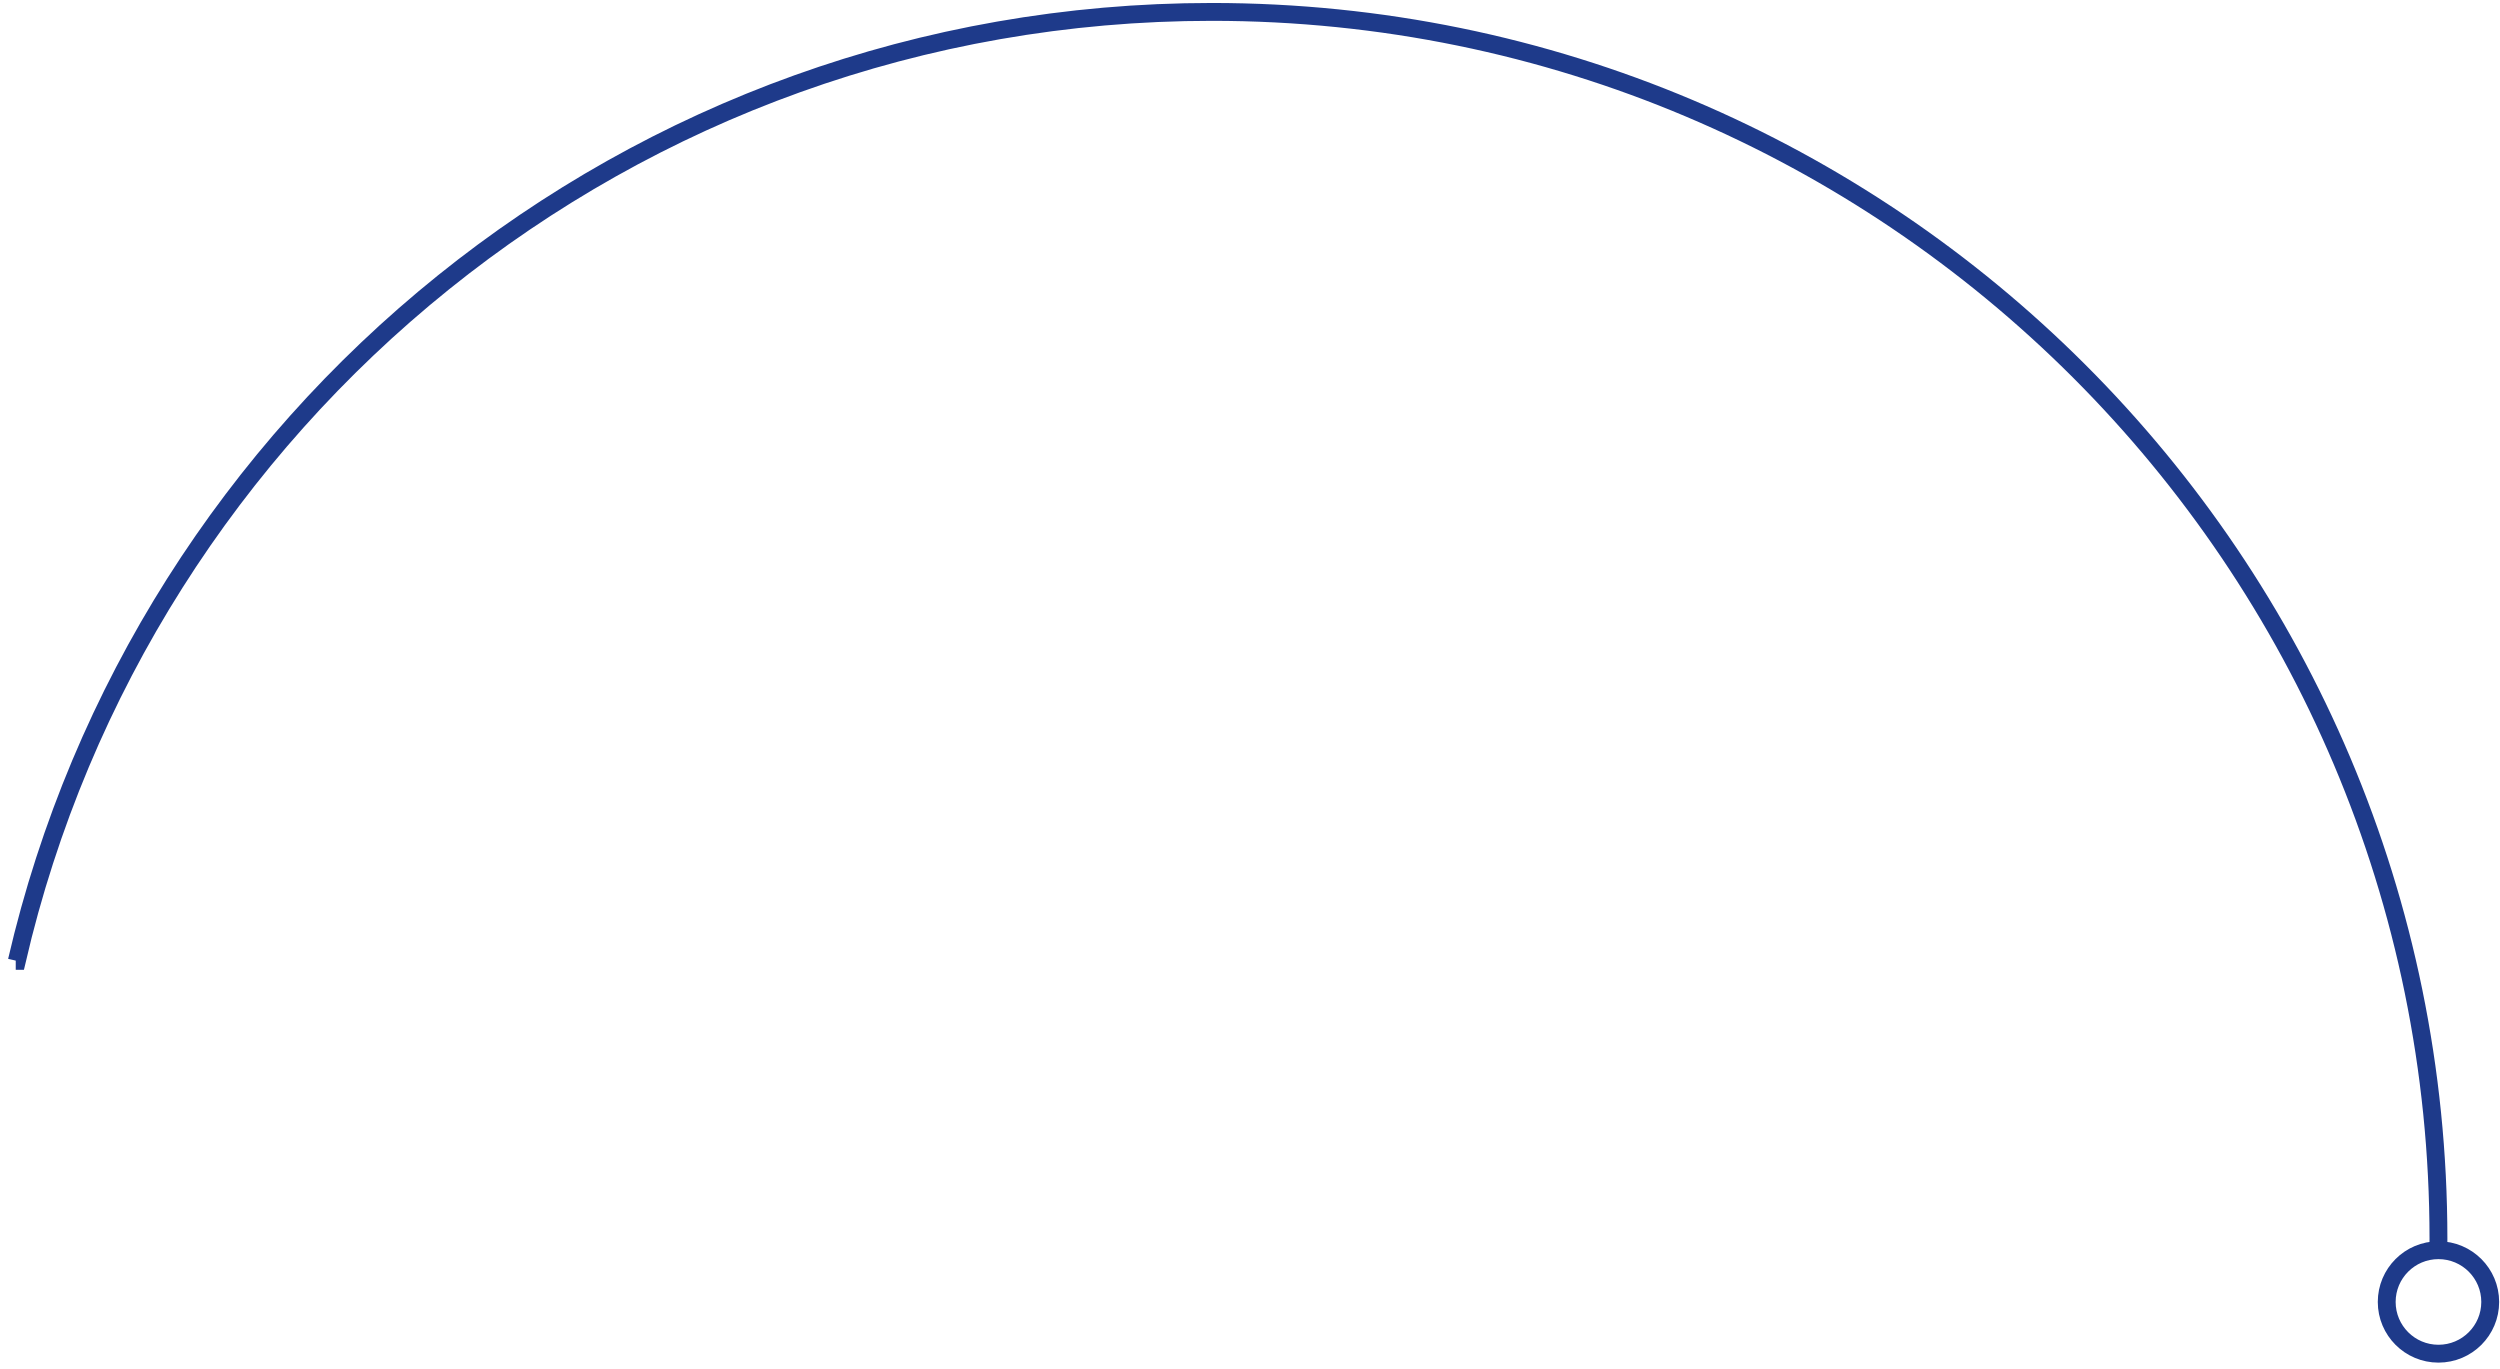 <svg width="210" height="115" viewBox="0 0 210 115" fill="none" xmlns="http://www.w3.org/2000/svg">
<path d="M1.322 80.712H1.414C11.983 35.04 52.919 1 101.801 1C158.701 1 204.83 47.129 204.83 104.035C204.83 104.365 204.83 104.695 204.824 105.018" stroke="#1E3A8A" stroke-width="1.5" stroke-miterlimit="10"/>
<path d="M204.831 113.71C207.232 113.71 209.178 111.764 209.178 109.364C209.178 106.963 207.232 105.017 204.831 105.017C202.43 105.017 200.484 106.963 200.484 109.364C200.484 111.764 202.43 113.71 204.831 113.71Z" stroke="#1E3A8A" stroke-width="1.5" stroke-miterlimit="10"/>
</svg>
